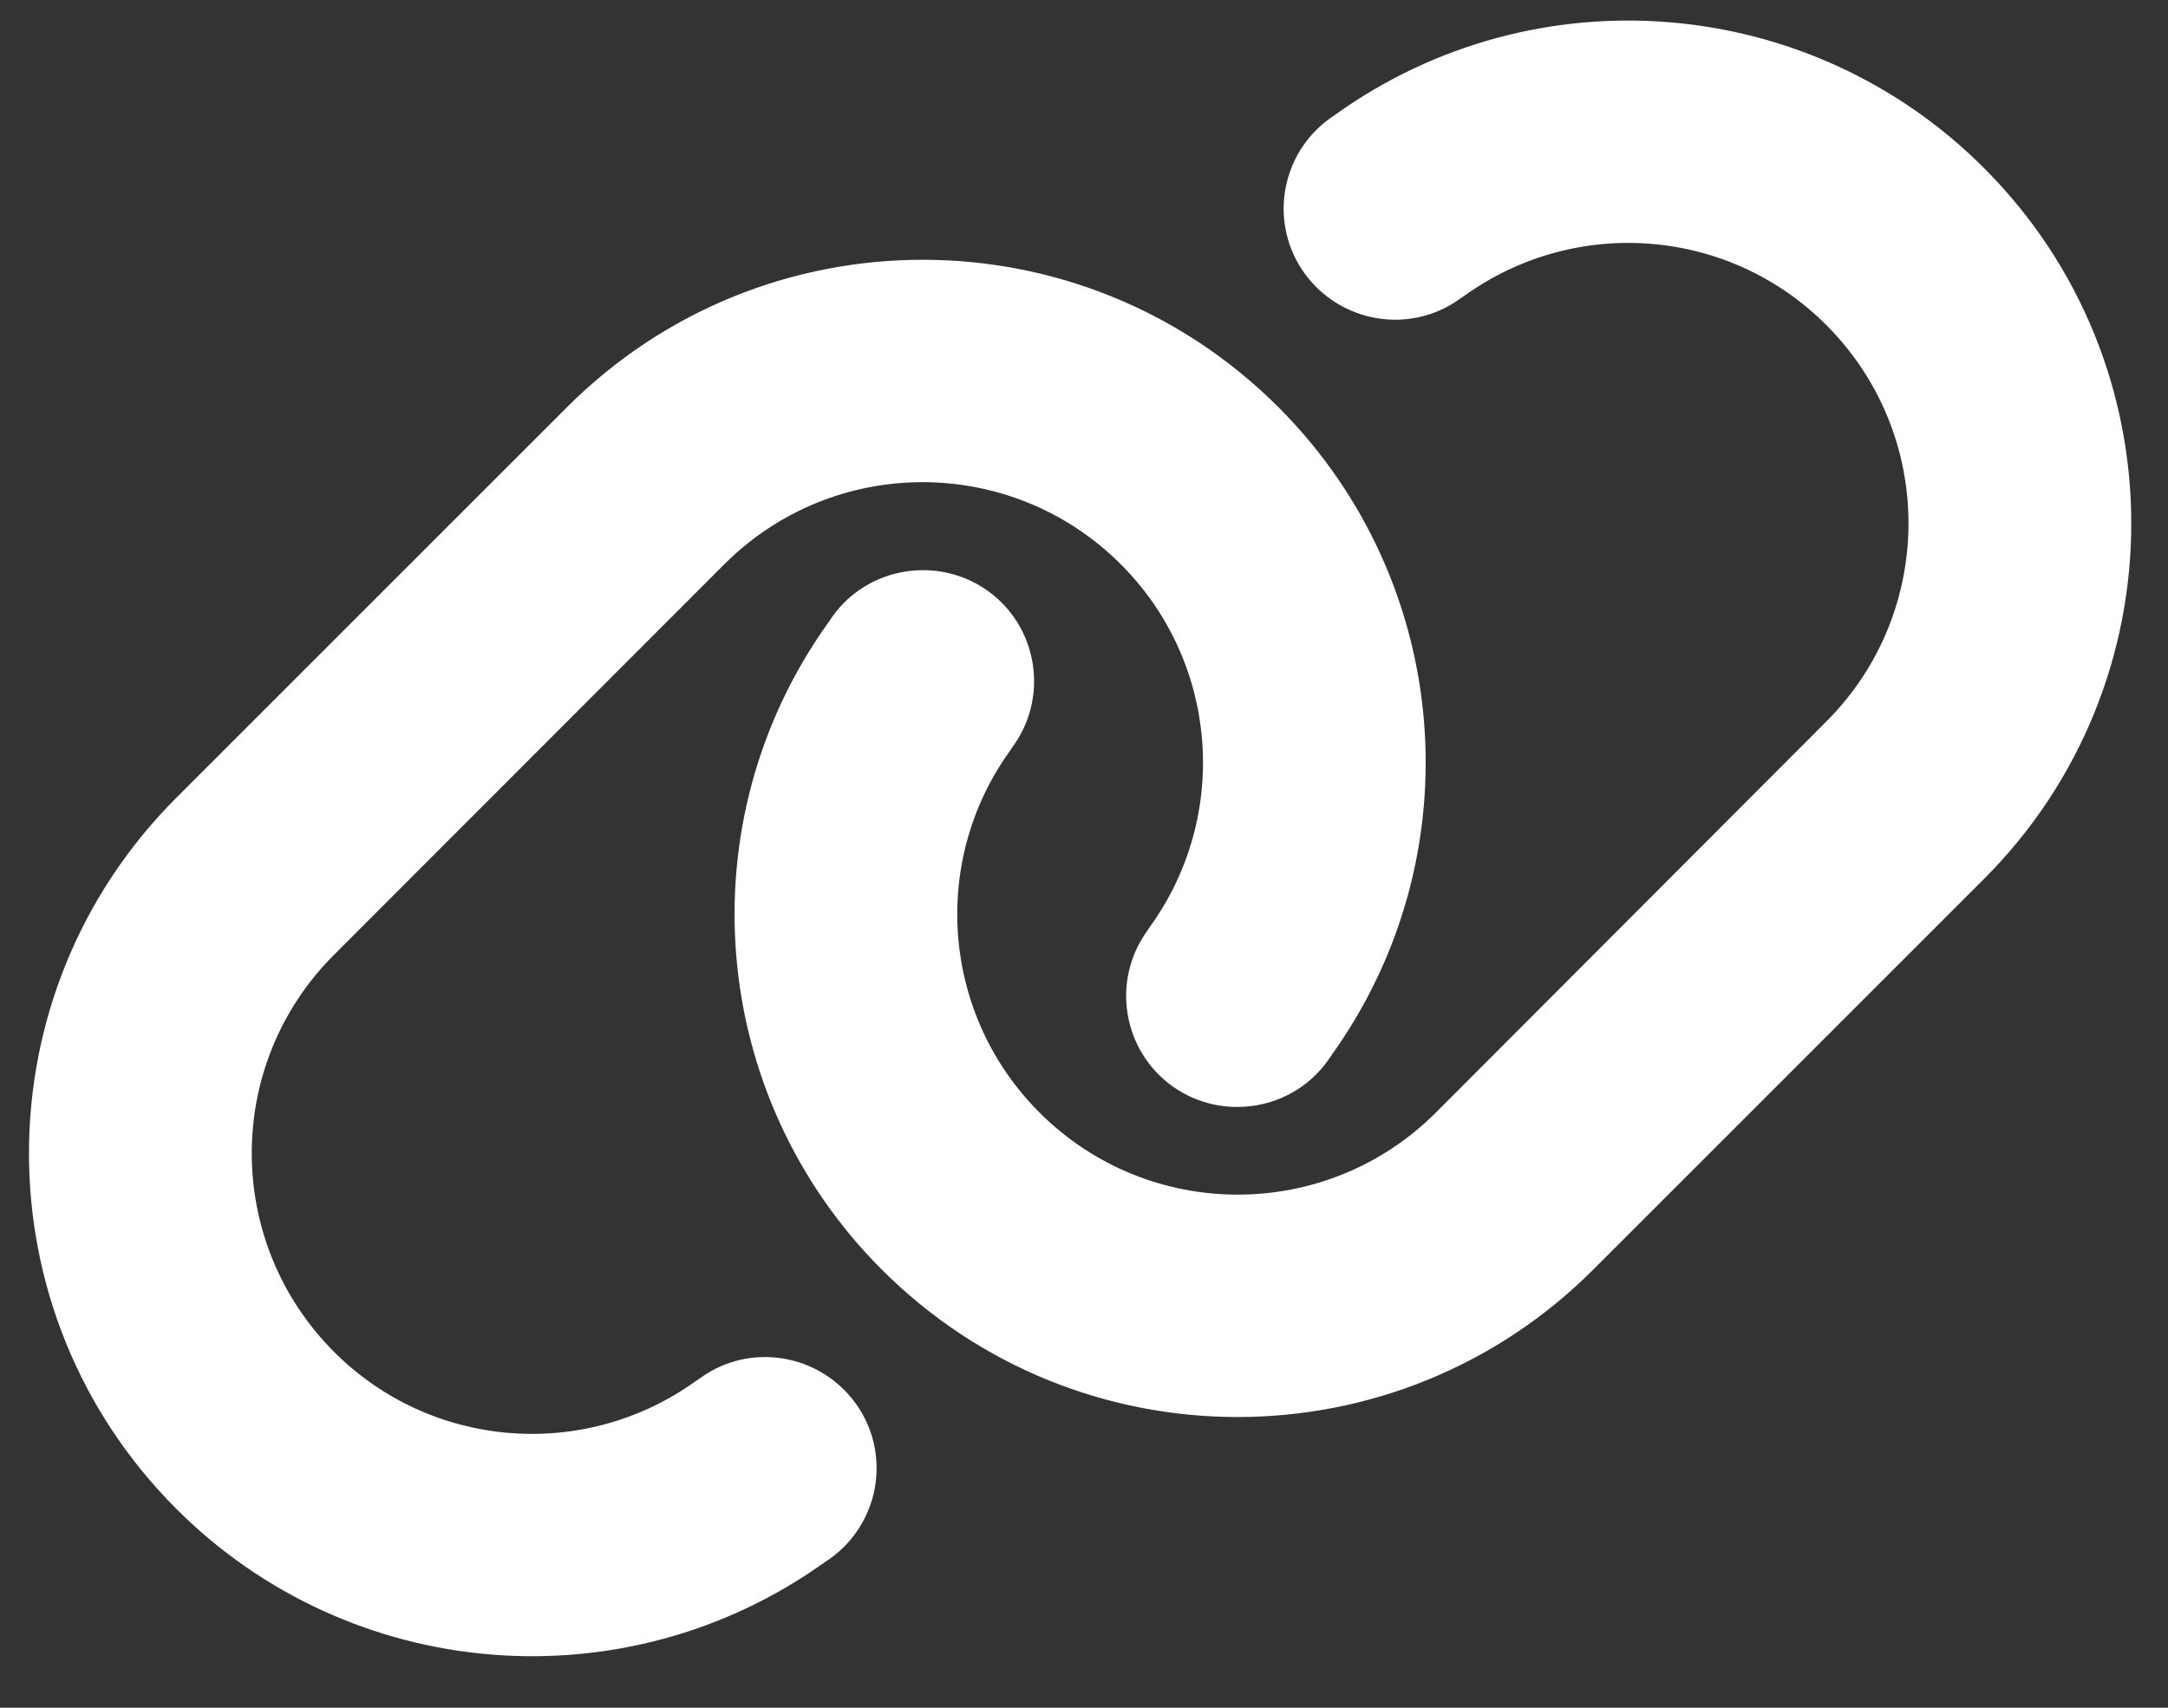 <?xml version="1.0" encoding="UTF-8"?>
<svg width="33px" height="26px" viewBox="0 0 33 26" version="1.1" xmlns="http://www.w3.org/2000/svg" xmlns:xlink="http://www.w3.org/1999/xlink">
    <rect x="0" y="0" width="33" height="26" fill="#333333" stroke="none"/>
    <title>Group</title>
    <g id="Page-1" stroke="none" stroke-width="1" fill="none" fill-rule="evenodd">
        <g id="Desktop-HD" transform="translate(-981, -1082)" fill="#FFFFFF" fill-rule="nonzero">
            <g id="Embed-from-Instagram-Copy-2" transform="translate(938, 1042.104)">
                <g id="Group" transform="translate(43.441, 40.209)">
                    <path d="M29.756,13.071 C32.748,10.079 32.748,5.234 29.756,2.243 C27.109,-0.405 22.936,-0.749 19.892,1.427 L19.807,1.486 C19.045,2.031 18.87,3.09 19.415,3.847 C19.961,4.604 21.02,4.784 21.777,4.239 L21.862,4.181 C23.561,2.968 25.886,3.159 27.358,4.636 C29.026,6.304 29.026,9.004 27.358,10.672 L21.417,16.624 C19.749,18.292 17.048,18.292 15.38,16.624 C13.903,15.146 13.713,12.822 14.925,11.128 L14.983,11.043 C15.529,10.28 15.349,9.221 14.592,8.681 C13.834,8.141 12.77,8.316 12.23,9.073 L12.172,9.158 C9.99,12.197 10.334,16.37 12.982,19.017 C15.974,22.009 20.818,22.009 23.81,19.017 L29.756,13.071 Z M2.244,11.832 C-0.748,14.823 -0.748,19.668 2.244,22.66 C4.891,25.307 9.064,25.652 12.108,23.475 L12.193,23.417 C12.955,22.872 13.13,21.813 12.585,21.056 C12.039,20.298 10.98,20.118 10.223,20.664 L10.138,20.722 C8.439,21.935 6.114,21.744 4.642,20.267 C2.974,18.593 2.974,15.893 4.642,14.225 L10.583,8.279 C12.251,6.611 14.952,6.611 16.62,8.279 C18.097,9.756 18.287,12.081 17.075,13.78 L17.017,13.865 C16.471,14.628 16.651,15.687 17.408,16.227 C18.166,16.767 19.23,16.592 19.77,15.835 L19.828,15.75 C22.01,12.705 21.666,8.533 19.018,5.886 C16.026,2.894 11.182,2.894 8.19,5.886 L2.244,11.832 Z" id="Shape"></path>
                </g>
            </g>
        </g>
    </g>
</svg>